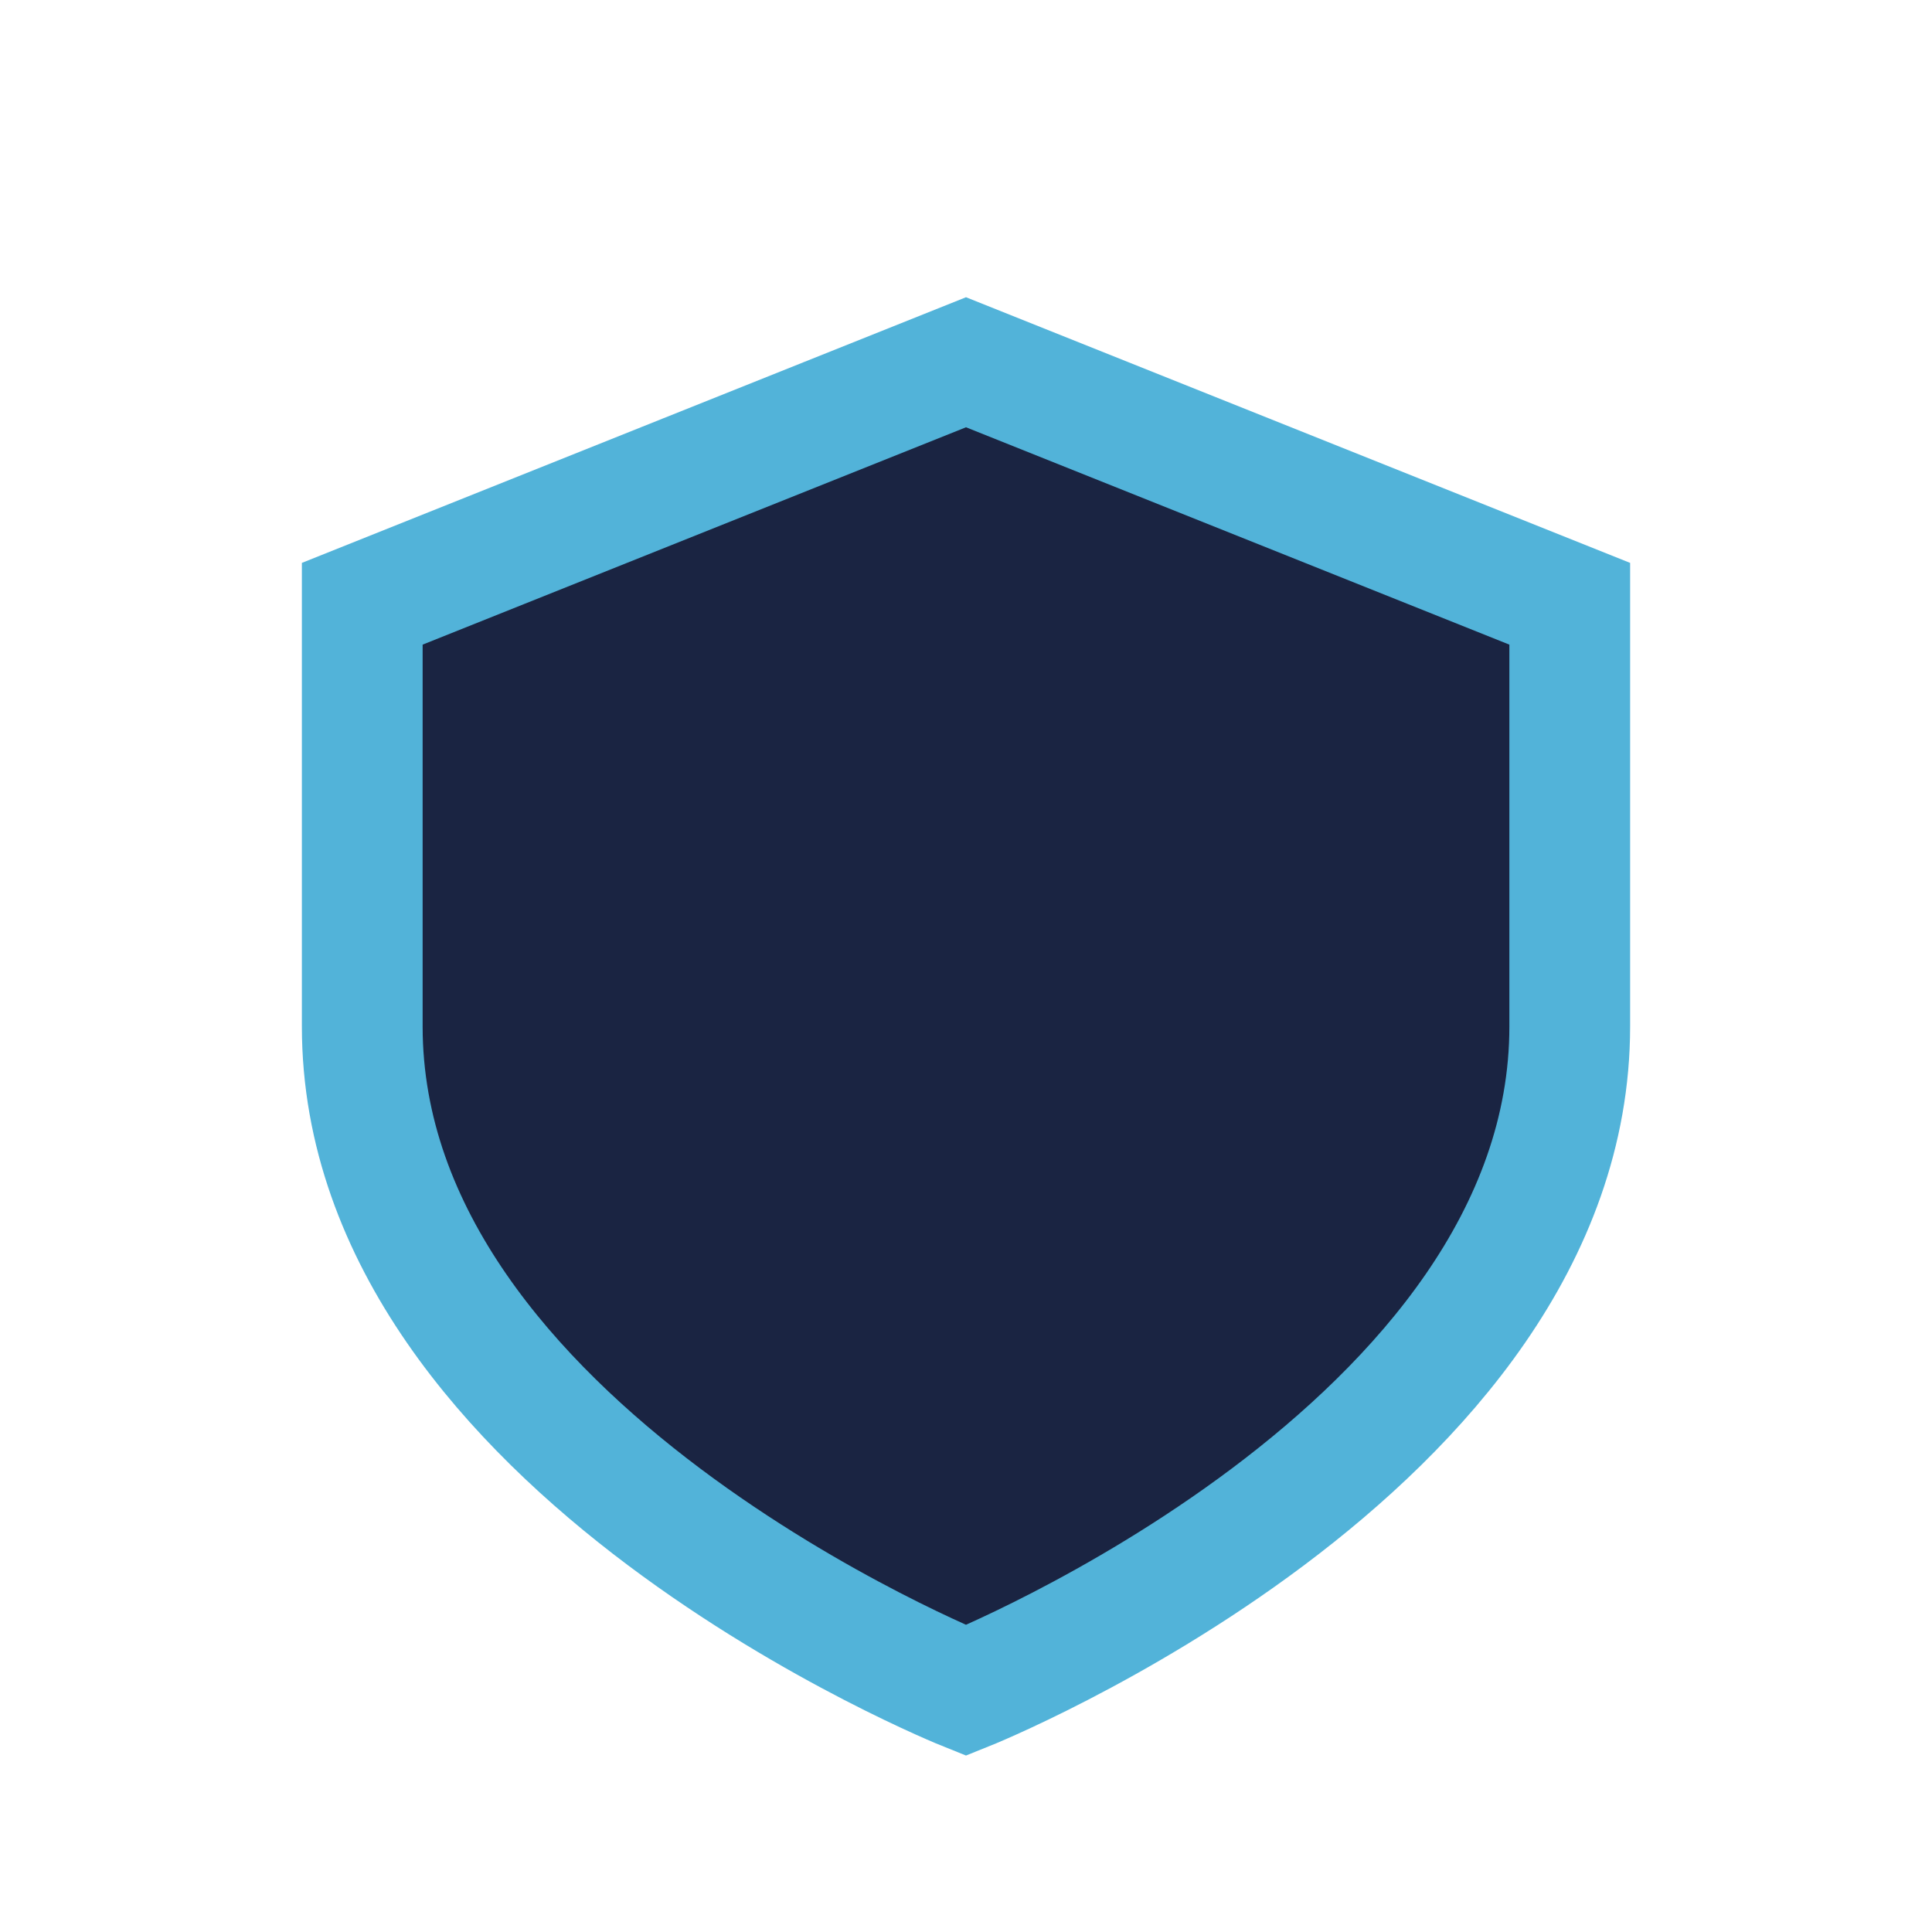 <?xml version="1.0" encoding="UTF-8"?>
<svg xmlns="http://www.w3.org/2000/svg" width="32" height="32" viewBox="0 0 32 32"><path d="M6 10v7c0 7 10 11 10 11s10-4 10-11v-7l-10-4z" fill="#1A2442" stroke="#52B3D9" stroke-width="2"/></svg>